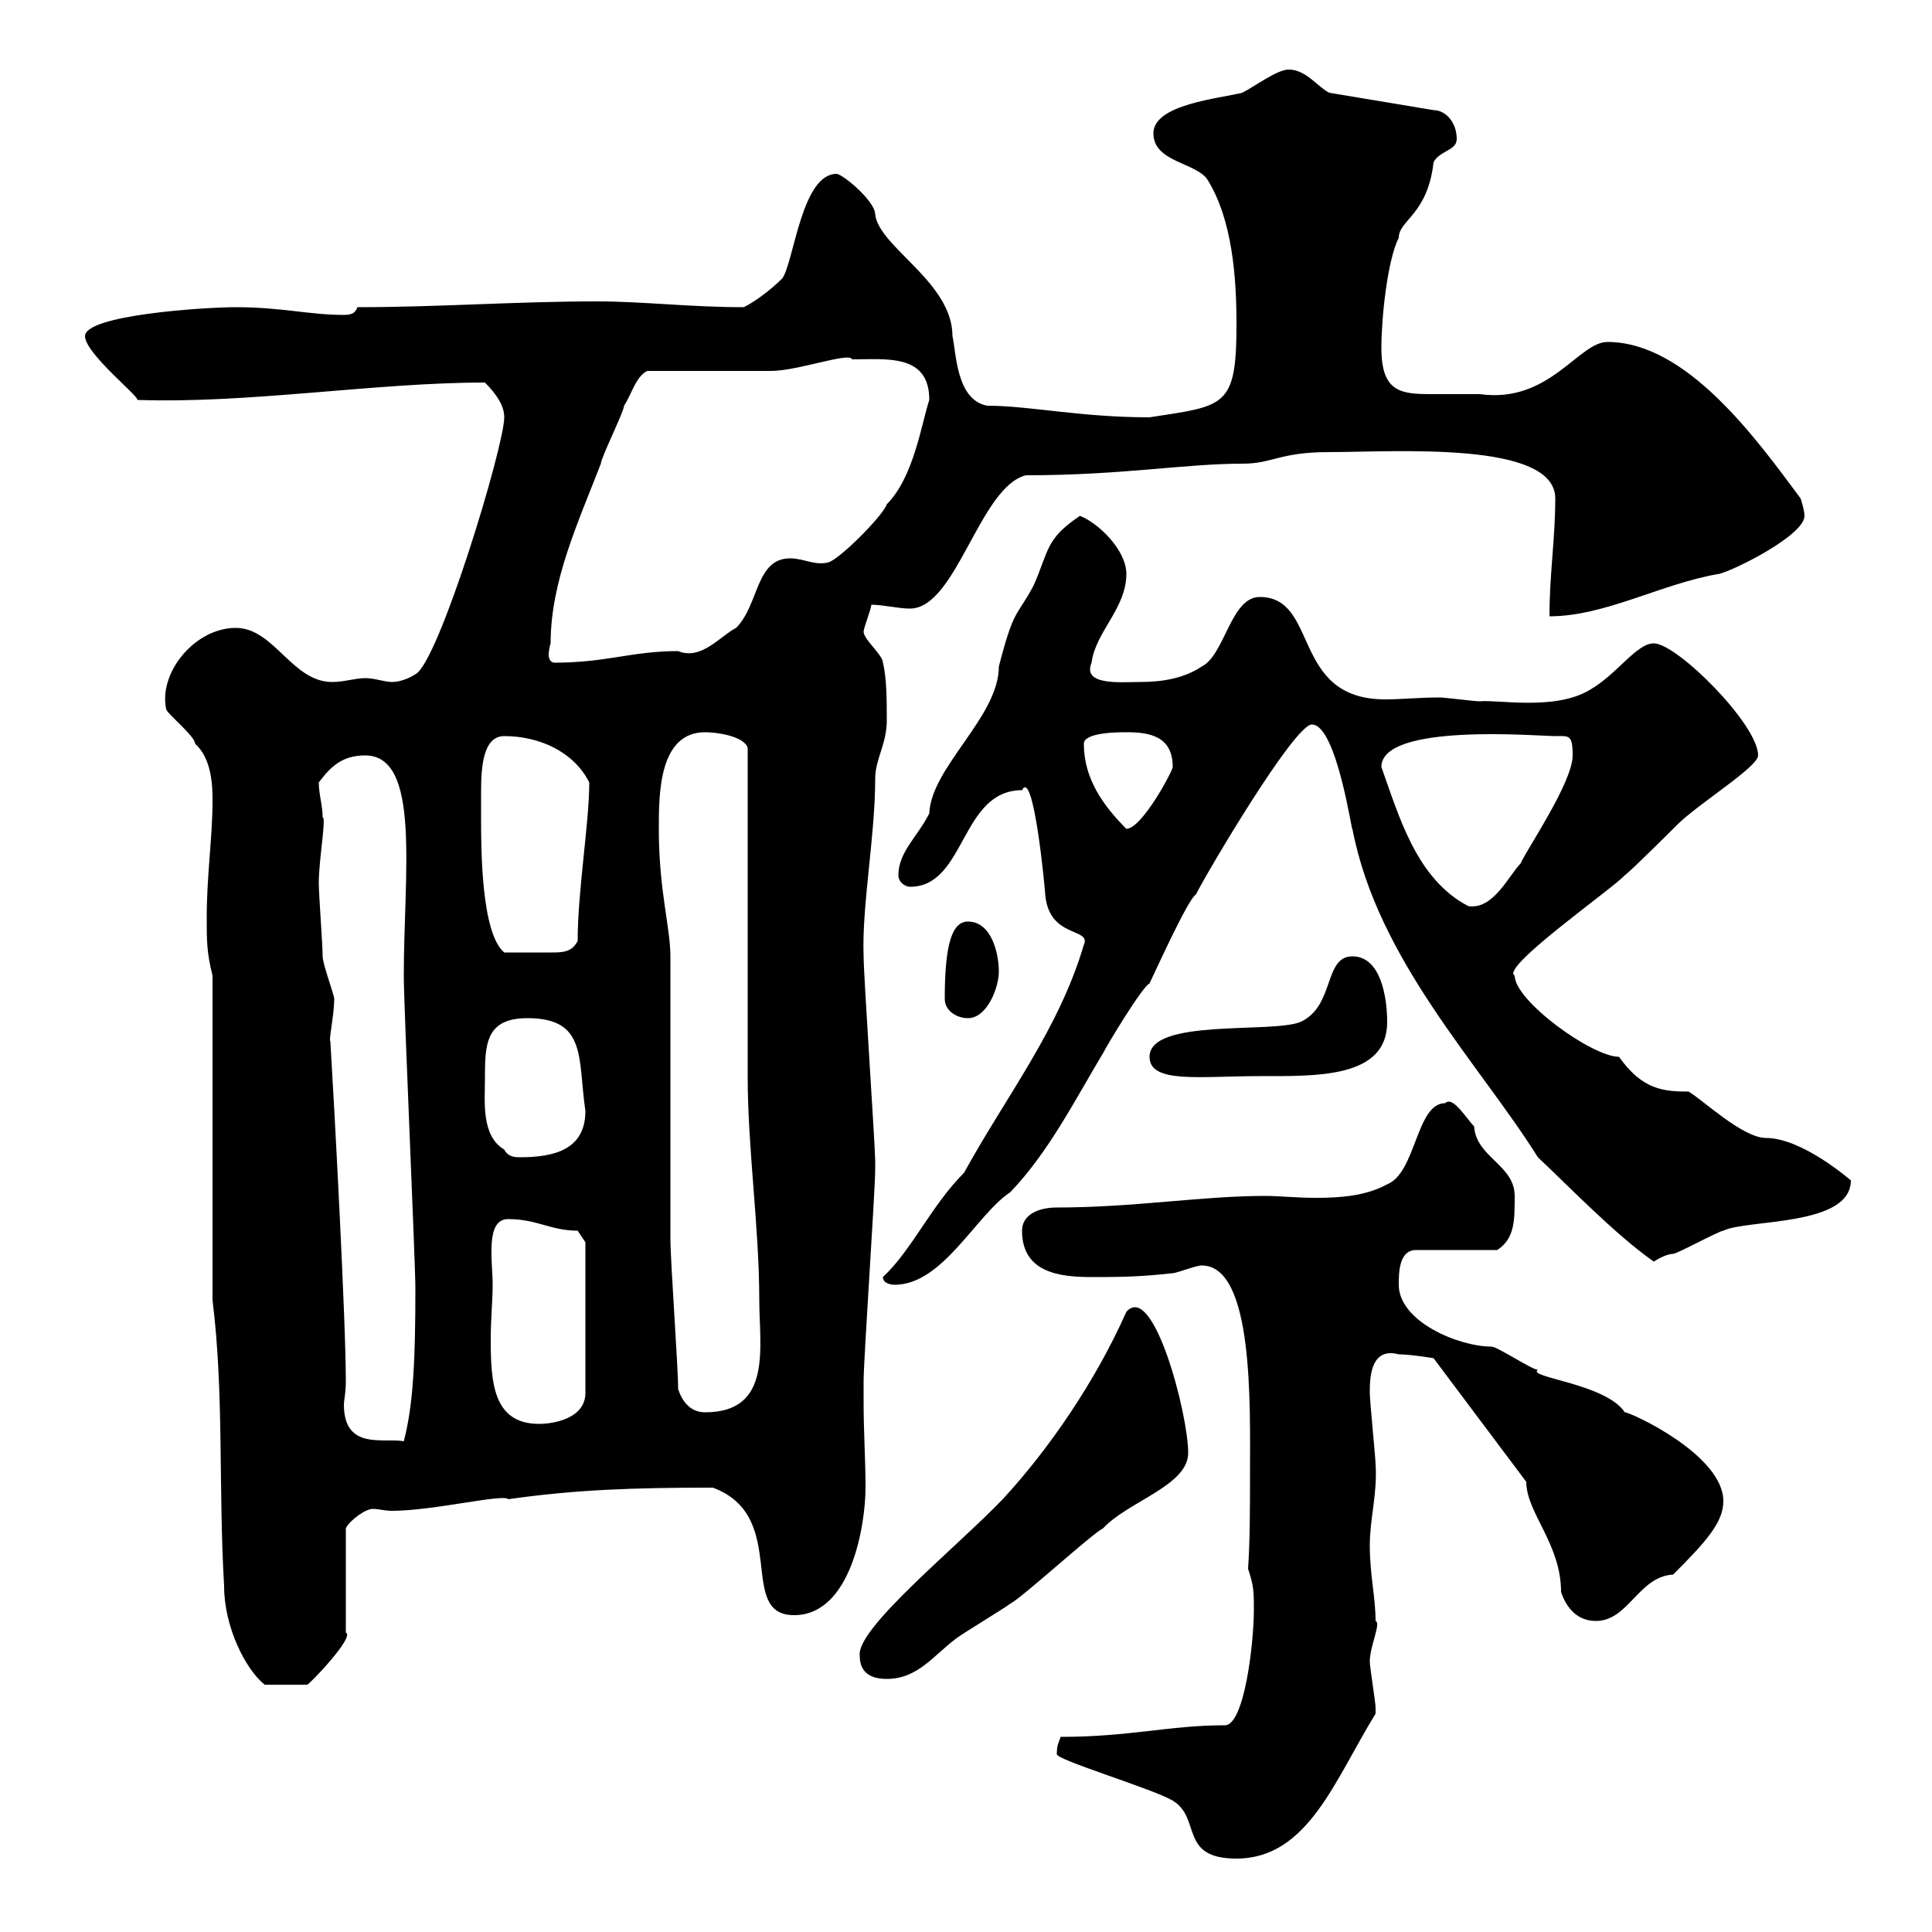<svg xmlns="http://www.w3.org/2000/svg" xmlns:xlink="http://www.w3.org/1999/xlink" width="300" height="300"><path d="M164.10 272.40C164.10 273.30 179.10 277.80 182.10 279.60C186.60 282.30 183 288.60 192 288.60C203.10 288.60 207.30 276.30 213.60 266.10C213.60 266.10 213.60 266.10 213.60 265.20C213.60 264.30 212.70 258.90 212.70 258C212.70 255.60 214.50 252 213.60 251.70C213.60 248.10 212.70 244.50 212.70 240C212.70 235.80 213.90 231.90 213.60 227.40C213.60 226.50 212.70 217.50 212.70 216.30C212.70 214.20 212.70 209.10 217.20 210.30C219 210.30 222.60 210.90 222.60 210.90L237 230.10C237 234.90 242.40 239.70 242.40 247.20C243.30 249.90 245.10 251.70 247.80 251.70C252.90 251.70 254.40 244.80 259.80 244.50C264.90 239.40 267.60 236.40 267.60 233.10C267.60 225.90 253.20 219.30 252.30 219.30C249.30 214.80 237 213.90 238.80 212.70C237.90 212.70 232.50 209.10 231.60 209.10C226.50 209.10 217.20 205.20 217.20 199.50C217.20 197.70 217.20 194.10 219.90 194.10L232.50 194.10C235.20 192.30 235.20 189.60 235.20 185.70C235.20 180.90 229.20 179.70 228.90 174.90C227.70 173.70 225.60 170.10 224.40 171.30C219.90 171.30 219.90 182.10 215.40 183.90C212.10 185.70 208.20 186 204.30 186C201.30 186 198.60 185.70 196.50 185.70C186.60 185.70 176.10 187.50 164.10 187.50C161.10 187.50 158.70 188.70 158.70 191.10C158.70 197.70 164.70 198.30 169.50 198.30C173.70 198.30 176.70 198.30 182.10 197.70C182.70 197.70 185.70 196.50 186.60 196.50C194.70 196.50 194.10 218.10 194.10 228.90C194.10 234 194.10 239.10 193.80 243.60C194.70 246.30 194.70 247.20 194.70 249.90C194.70 255.30 193.20 267.90 190.20 267.90C181.50 267.90 175.50 269.70 164.70 269.70C164.40 270.60 164.10 270.90 164.10 272.40ZM33 201.90C34.80 216.30 33.90 231 34.80 246.30C34.80 252.60 38.10 259.20 41.10 261.60L47.70 261.60C48 261.60 55.20 254.10 53.70 253.50L53.70 237.30C54.30 236.10 56.70 234.30 57.90 234.30C58.80 234.30 59.70 234.60 60.90 234.60C67.20 234.60 78.30 231.90 78.90 232.80C89.40 231.30 98.40 231 110.70 231C122.70 235.50 114.30 250.80 123.30 250.80C132.30 250.80 134.40 236.40 134.40 231C134.40 226.80 134.10 222.30 134.10 217.80C134.10 216.60 134.10 215.70 134.10 214.50C134.10 210.90 135.90 185.10 135.90 181.50C135.90 181.50 135.90 181.50 135.90 180.30C135.90 177.90 134.10 151.50 134.10 148.50C133.80 140.70 135.90 129.90 135.90 120.90C135.90 117.90 137.70 115.50 137.70 111.90C137.70 108.90 137.70 105.30 137.10 102.90C137.10 101.70 134.10 99.30 134.10 98.10C134.10 97.50 135.30 94.50 135.30 93.90C137.10 93.90 139.50 94.50 141.30 94.50C148.50 94.50 152.10 75.60 159.30 73.80C174.30 73.80 183.90 72 192.90 72C197.70 72 198.60 70.20 206.40 70.20C216.60 70.20 241.50 68.40 241.50 77.40C241.50 83.70 240.60 89.10 240.60 95.70C249.30 95.70 258 90.60 267 89.10C269.40 88.50 280.20 83.10 280.20 80.10C280.20 79.20 279.60 77.40 279.60 77.40C272.70 68.10 261.90 53.10 249.60 53.10C245.10 53.10 240.60 62.70 229.80 61.20C228 61.20 224.70 61.20 222.30 61.20C217.50 61.20 214.50 60.90 214.50 54C214.50 49.50 215.40 40.50 217.20 36.90C217.20 34.20 221.70 33.30 222.60 25.20C223.50 23.40 226.20 23.40 226.20 21.60C226.20 18.90 224.40 17.10 222.60 17.10L206.40 14.40C204.60 13.50 202.80 10.80 200.10 10.80C198.30 10.80 194.70 13.50 192.90 14.40C189.30 15.30 179.10 16.20 179.10 20.70C179.10 25.20 185.70 25.20 187.50 27.90C191.40 34.20 192 43.20 192 50.40C192 63.30 190.20 63 178.50 64.80C167.70 64.80 159.90 63 153.30 63C148.50 62.10 148.50 54.90 147.90 52.20C147.90 43.80 136.50 38.40 135.90 33.30C135.90 31.20 130.80 27 129.90 27C124.50 27 123.30 40.50 121.50 43.20C119.70 45 117.30 46.80 115.50 47.70C107.10 47.70 99.90 46.80 92.70 46.80C80.10 46.80 68.10 47.70 55.50 47.70C55.20 48.60 54.60 48.90 53.40 48.90C48 48.90 43.80 47.70 36.60 47.70C31.80 47.70 13.20 48.90 13.20 52.20C13.20 54.90 21.90 61.80 21.30 62.10C38.70 62.70 58.20 59.40 75.30 59.40C77.10 61.20 78.30 63 78.30 64.80C78.30 69.30 68.10 102.90 64.50 104.70C63.60 105.30 62.10 105.90 60.90 105.90C59.70 105.90 58.20 105.30 56.70 105.30C55.20 105.30 53.40 105.90 51.60 105.90C45.30 105.90 42.60 97.50 36.60 97.50C30.30 97.50 24.60 104.40 25.80 110.10C25.80 110.70 30.30 114.30 30.30 115.50C33 117.90 33 122.40 33 124.50C33 129.90 32.10 135.90 32.10 142.50C32.10 146.10 32.10 147.90 33 151.50ZM133.50 257.10C133.50 259.80 135.30 260.70 137.70 260.70C142.50 260.70 144.90 257.10 148.50 254.40C149.70 253.50 155.70 249.90 156.90 249C158.70 248.10 169.50 238.20 171.30 237.30C175.20 233.10 184.50 230.70 184.50 225.60C184.50 219.60 179.10 198.90 174.90 203.70C170.10 214.50 162.90 225 155.70 232.80C148.50 240.30 132.90 252.90 133.50 257.10ZM51.30 161.70C51 161.70 51.90 157.50 51.90 155.10C51.90 154.50 50.10 149.70 50.10 148.50C50.10 146.70 49.50 138.90 49.50 137.10C49.50 133.50 50.70 126.90 50.10 126.90C50.10 125.10 49.50 123.30 49.50 121.50C51.30 119.10 53.10 117.30 56.70 117.30C65.40 117.30 62.70 135.60 62.70 151.50C62.70 156.30 64.50 195.90 64.50 200.10C64.50 210.90 64.20 218.10 62.70 223.80C59.70 223.20 53.40 225.30 53.40 218.10C53.40 217.50 53.70 216.30 53.70 214.50C53.70 204.90 51.90 171.60 51.30 161.70ZM76.50 199.50C76.50 195.90 75.30 189.30 78.90 189.30C83.40 189.30 85.50 191.10 89.70 191.10L90.90 192.90L90.90 216.30C90.90 220.20 86.10 221.10 83.70 221.10C76.50 221.10 76.20 214.50 76.20 207.90C76.20 204.90 76.50 201.90 76.50 199.50ZM105.30 215.70C105.30 212.10 104.10 195.90 104.10 192.30C104.10 185.70 104.10 155.10 104.10 148.50C104.10 144 102.30 138.30 102.30 128.70C102.30 123.30 102.30 113.70 109.50 113.70C111.30 113.70 115.50 114.30 116.10 116.10C116.10 123.30 116.10 159.90 116.10 167.10C116.10 178.50 117.90 190.50 117.90 201.90C117.90 209.10 120 219.30 109.50 219.30C107.10 219.30 105.90 217.50 105.30 215.70ZM137.10 198.30C137.10 199.50 138.90 199.50 138.90 199.50C146.40 199.50 151.50 188.70 156.90 185.10C162.90 178.80 166.80 171 171.30 163.50C171.90 162.30 177.30 153.30 178.50 152.70C179.10 151.50 184.50 139.50 185.70 138.90C187.50 135.30 201 112.50 203.70 112.50C207.60 112.50 210 129.90 210 128.70C213.90 149.10 229.80 165.30 238.80 179.70C243.60 184.20 250.80 191.70 256.80 195.90C256.80 195.90 258.60 194.70 259.80 194.70C260.40 194.70 267 191.10 267.60 191.10C271.20 189.30 287.40 190.50 287.40 183.30C287.40 183.30 279.90 176.70 274.20 176.70C270.60 176.70 264.30 170.70 262.20 169.50C258.30 169.50 255 169.20 251.40 164.10C247.20 164.10 235.20 155.40 235.20 151.50C232.80 150.30 250.80 137.70 252.30 135.90C253.20 135.30 259.80 128.70 260.40 128.10C263.70 124.80 273 119.10 273 117.30C273 112.50 260.40 99.90 256.80 99.90C254.10 99.90 251.10 104.70 246.90 107.10C241.50 110.40 232.50 108.60 229.80 108.90C228.90 108.90 224.40 108.30 223.50 108.30C220.50 108.30 217.50 108.60 215.10 108.60C200.40 108.60 204.90 92.70 195.60 92.70C191.10 92.70 190.20 101.70 186.60 103.50C183.90 105.30 180.60 105.90 177 105.90C174 105.90 168 106.50 169.50 102.90C170.10 98.10 174.90 94.50 174.90 89.10C174.90 85.50 170.70 81.30 167.70 80.10C162.30 83.70 162.90 85.50 160.50 90.90C157.80 96 157.50 94.20 155.10 103.50C155.10 111.30 144.60 119.10 144.30 126.30C142.50 129.90 139.50 132.30 139.50 135.90C139.50 137.10 140.70 137.70 141.30 137.70C150 137.70 149.10 122.70 158.70 122.70C160.50 119.10 162.30 138.30 162.30 138.90C162.90 145.80 169.50 144 168.30 146.70C164.40 159.90 156.30 170.10 149.70 182.10C144.60 187.20 141.60 194.10 137.10 198.30ZM78.30 178.50C74.70 176.40 75.30 171 75.30 167.70C75.30 162.30 75.30 158.10 81.90 158.10C91.20 158.10 89.70 164.40 90.90 172.50C90.90 178.50 86.10 179.70 80.70 179.70C80.10 179.70 78.90 179.70 78.30 178.50ZM178.50 164.10C178.50 168.30 186.30 167.10 195.60 167.10C204.60 167.10 215.40 167.40 215.40 158.70C215.40 155.10 214.50 148.50 210 148.50C205.50 148.50 207.30 156.30 201.90 158.70C197.40 160.50 178.50 158.10 178.50 164.10ZM146.70 155.10C146.70 156.90 148.50 158.10 150.30 158.10C153.30 158.10 155.10 153.30 155.10 150.90C155.10 147.90 153.90 143.10 150.30 143.10C147.90 143.10 146.70 146.40 146.70 155.10ZM74.70 126.90C74.70 126.30 74.70 124.80 74.70 123C74.70 119.10 75 114.30 78.30 114.30C83.70 114.30 89.10 116.70 91.50 121.50C91.50 127.80 89.70 138.30 89.70 146.10C88.80 147.90 87.30 147.90 85.50 147.90C83.70 147.90 80.70 147.90 78.30 147.90C74.70 144.90 74.70 131.70 74.70 126.90ZM214.50 119.10C214.50 112.20 238.80 114.30 241.50 114.30C243.60 114.30 244.20 114 244.20 117.30C244.20 121.50 237 132 236.10 134.10C234.30 135.90 231.90 141.30 228 140.70C219.90 136.50 217.20 126.60 214.50 119.10ZM168.30 115.50C168.30 113.70 173.70 113.70 174.90 113.70C178.50 113.70 182.10 114.30 182.10 119.10C182.10 119.70 177.30 128.70 174.90 128.70C171.30 125.10 168.30 120.90 168.30 115.50ZM85.50 99.90C85.50 90.30 89.70 81.30 93.30 72C93.30 71.10 96.90 63.90 96.90 63C98.10 61.20 98.70 58.50 100.50 57.60C103.50 57.60 117.30 57.60 119.70 57.60C123.90 57.60 132 54.60 132.30 55.80C137.70 55.80 144.30 54.90 144.30 62.10C143.10 65.70 141.90 74.10 137.70 78.30C137.10 80.10 130.50 86.70 128.70 87.30C126.60 87.90 124.80 86.70 122.70 86.70C117.30 86.70 117.90 93.90 114.30 97.50C111.90 98.70 108.90 102.60 105.30 101.10C98.10 101.10 94.20 102.90 86.10 102.90C85.50 102.90 85.20 102.30 85.20 101.70C85.20 100.80 85.50 99.90 85.50 99.90Z"/></svg>